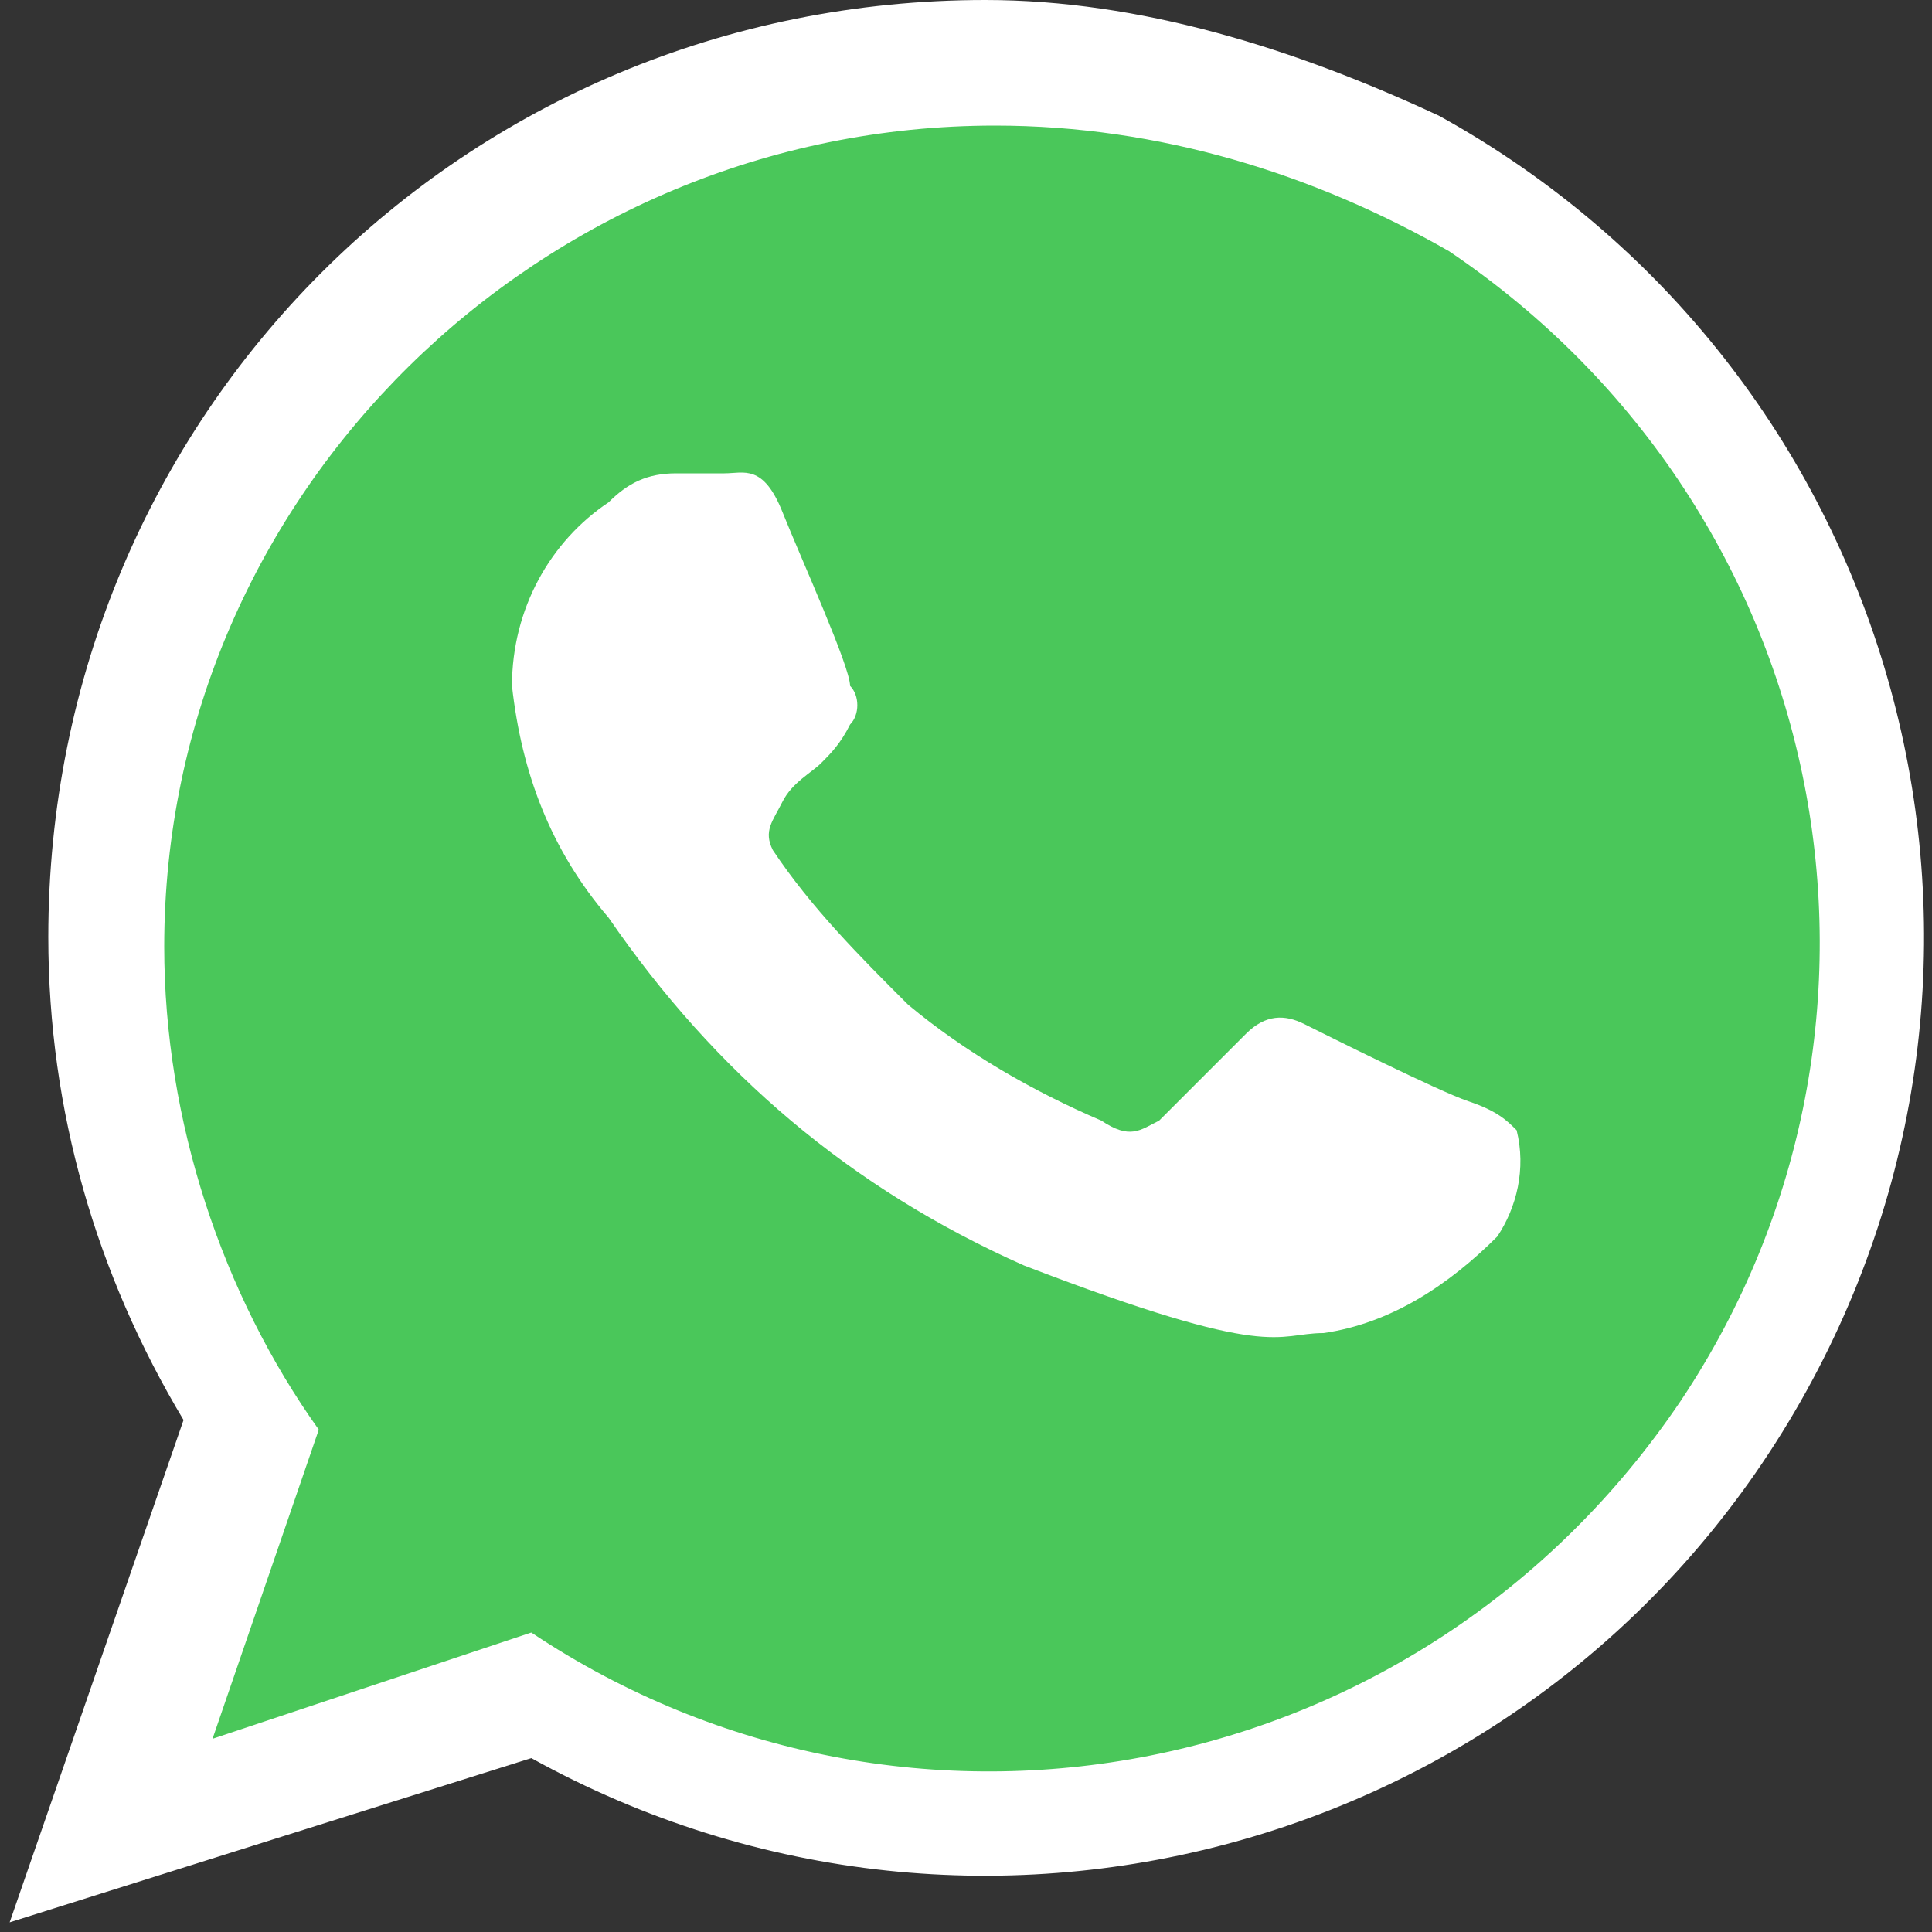 <?xml version="1.0" encoding="utf-8"?>
<!-- Generator: Adobe Illustrator 24.1.0, SVG Export Plug-In . SVG Version: 6.00 Build 0)  -->
<svg version="1.1" id="Livello_1" xmlns="http://www.w3.org/2000/svg" xmlns:xlink="http://www.w3.org/1999/xlink" x="0px" y="0px"
	 viewBox="0 0 20 20" style="enable-background:new 0 0 20 20;" xml:space="preserve">
<rect x="0" y="0" width="20" height="20" fill="#333333" stroke="none"/>
<style type="text/css">
	.st0{fill-rule:evenodd;clip-rule:evenodd;fill:#FFFFFF;}
	.st1{fill-rule:evenodd;clip-rule:evenodd;fill:#4AC75A;}
</style>
<g id="whatsapp-icn" transform="translate(-1451 -13)">
	<path id="whatsapp-icn-2" class="st0" d="M1461.2,13c-5.4,0-9.7,4.3-9.7,9.7c0,1.8,0.5,3.5,1.4,5l-1.8,5.2l5.4-1.7
		c4.7,2.6,10.6,0.9,13.2-3.8s0.9-10.6-3.8-13.2C1464.4,13.5,1462.8,13,1461.2,13L1461.2,13z"/>
	<path id="Path_4" class="st1" d="M1461.3,14.3c-4.7,0-8.6,3.8-8.6,8.5c0,1.8,0.6,3.6,1.6,5l-1.1,3.2l3.3-1.1
		c3.9,2.6,9.2,1.6,11.9-2.4c2.6-3.9,1.6-9.2-2.4-11.9C1464.6,14.8,1463,14.3,1461.3,14.3L1461.3,14.3z"/>
	<path id="Path_5" class="st0" d="M1459.1,18.3c-0.2-0.5-0.4-0.4-0.6-0.4s-0.3,0-0.5,0c-0.3,0-0.5,0.1-0.7,0.3c-0.6,0.4-1,1.1-1,1.9
		c0.1,0.9,0.4,1.7,1,2.4c1.1,1.6,2.5,2.8,4.3,3.6c2.6,1,2.6,0.7,3.1,0.7c0.7-0.1,1.3-0.5,1.8-1c0.2-0.3,0.3-0.7,0.2-1.1
		c-0.1-0.1-0.2-0.2-0.5-0.3s-1.5-0.7-1.7-0.8c-0.2-0.1-0.4-0.1-0.6,0.1s-0.7,0.7-0.9,0.9c-0.2,0.1-0.3,0.2-0.6,0
		c-0.7-0.3-1.4-0.7-2-1.2c-0.5-0.5-1-1-1.4-1.6c-0.1-0.2,0-0.3,0.1-0.5s0.3-0.3,0.4-0.4s0.2-0.2,0.3-0.4c0.1-0.1,0.1-0.3,0-0.4
		C1459.8,19.9,1459.3,18.8,1459.1,18.3z"/>
</g>
</svg>
